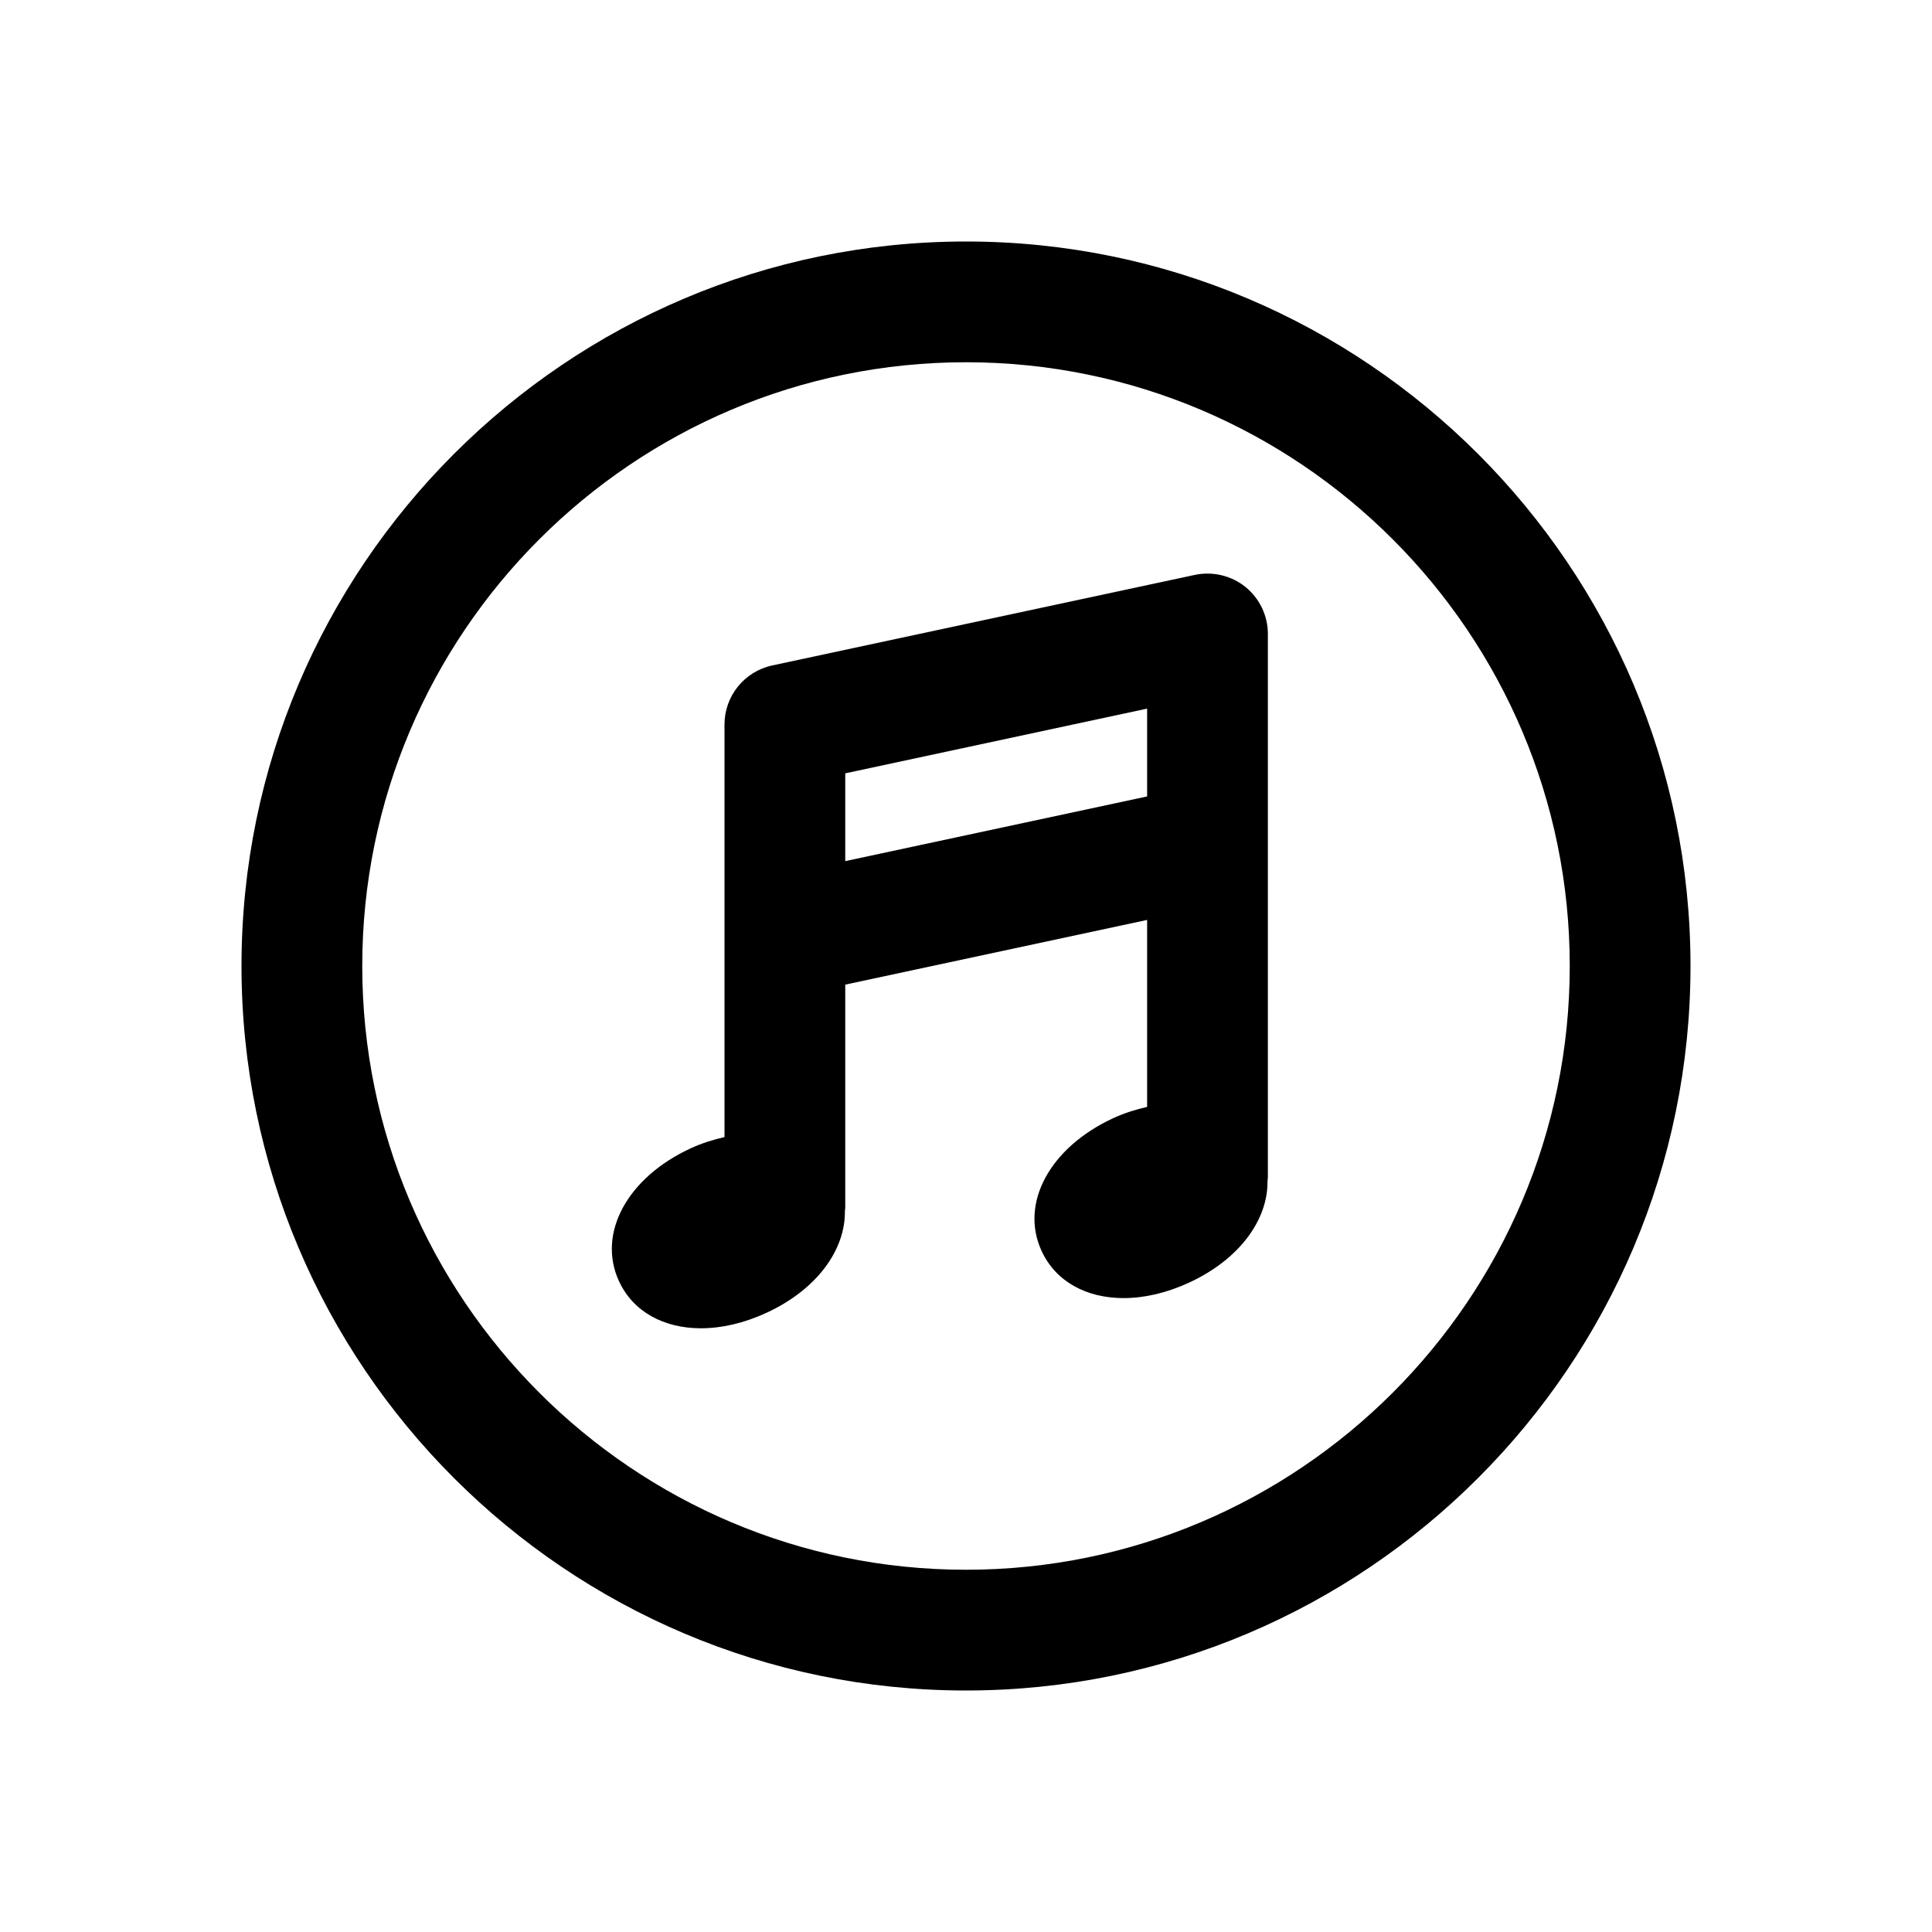 <?xml version="1.0" encoding="UTF-8"?> <svg xmlns="http://www.w3.org/2000/svg" id="Layer" height="512" viewBox="0 0 64 64" width="512"> <path d="m32 8c-13.234 0-24 10.767-24 24s10.766 24 24 24c13.233 0 24-10.767 24-24s-10.767-24-24-24zm0 44c-11.028 0-20-8.972-20-20s8.972-20 20-20 20 8.972 20 20-8.972 20-20 20z"></path> <path d="m42 27.977v-6.977c0-.604-.273-1.176-.742-1.556-.47-.379-1.088-.523-1.677-.4l-14 3c-.922.198-1.581 1.013-1.581 1.956v7.013.006 6.648c-.368.085-.742.198-1.121.373-2.104.972-3.103 2.821-2.375 4.4 0 0 0 0 .001.001.469 1.016 1.488 1.56 2.715 1.56.68 0 1.424-.167 2.173-.514 1.657-.764 2.612-2.073 2.595-3.366.002-.041.012-.08.012-.121v-7.383l10-2.143v6.193c-.368.085-.742.198-1.121.373-2.104.972-3.103 2.821-2.375 4.4 0 0 .001 0 .001.001.469 1.016 1.487 1.56 2.715 1.56.68 0 1.424-.167 2.173-.514 1.658-.765 2.614-2.075 2.595-3.369.002-.039.012-.077.012-.118v-11.008c0-.005 0-.01 0-.015zm-14 .549v-2.908l10-2.144v2.909z"></path> </svg> 